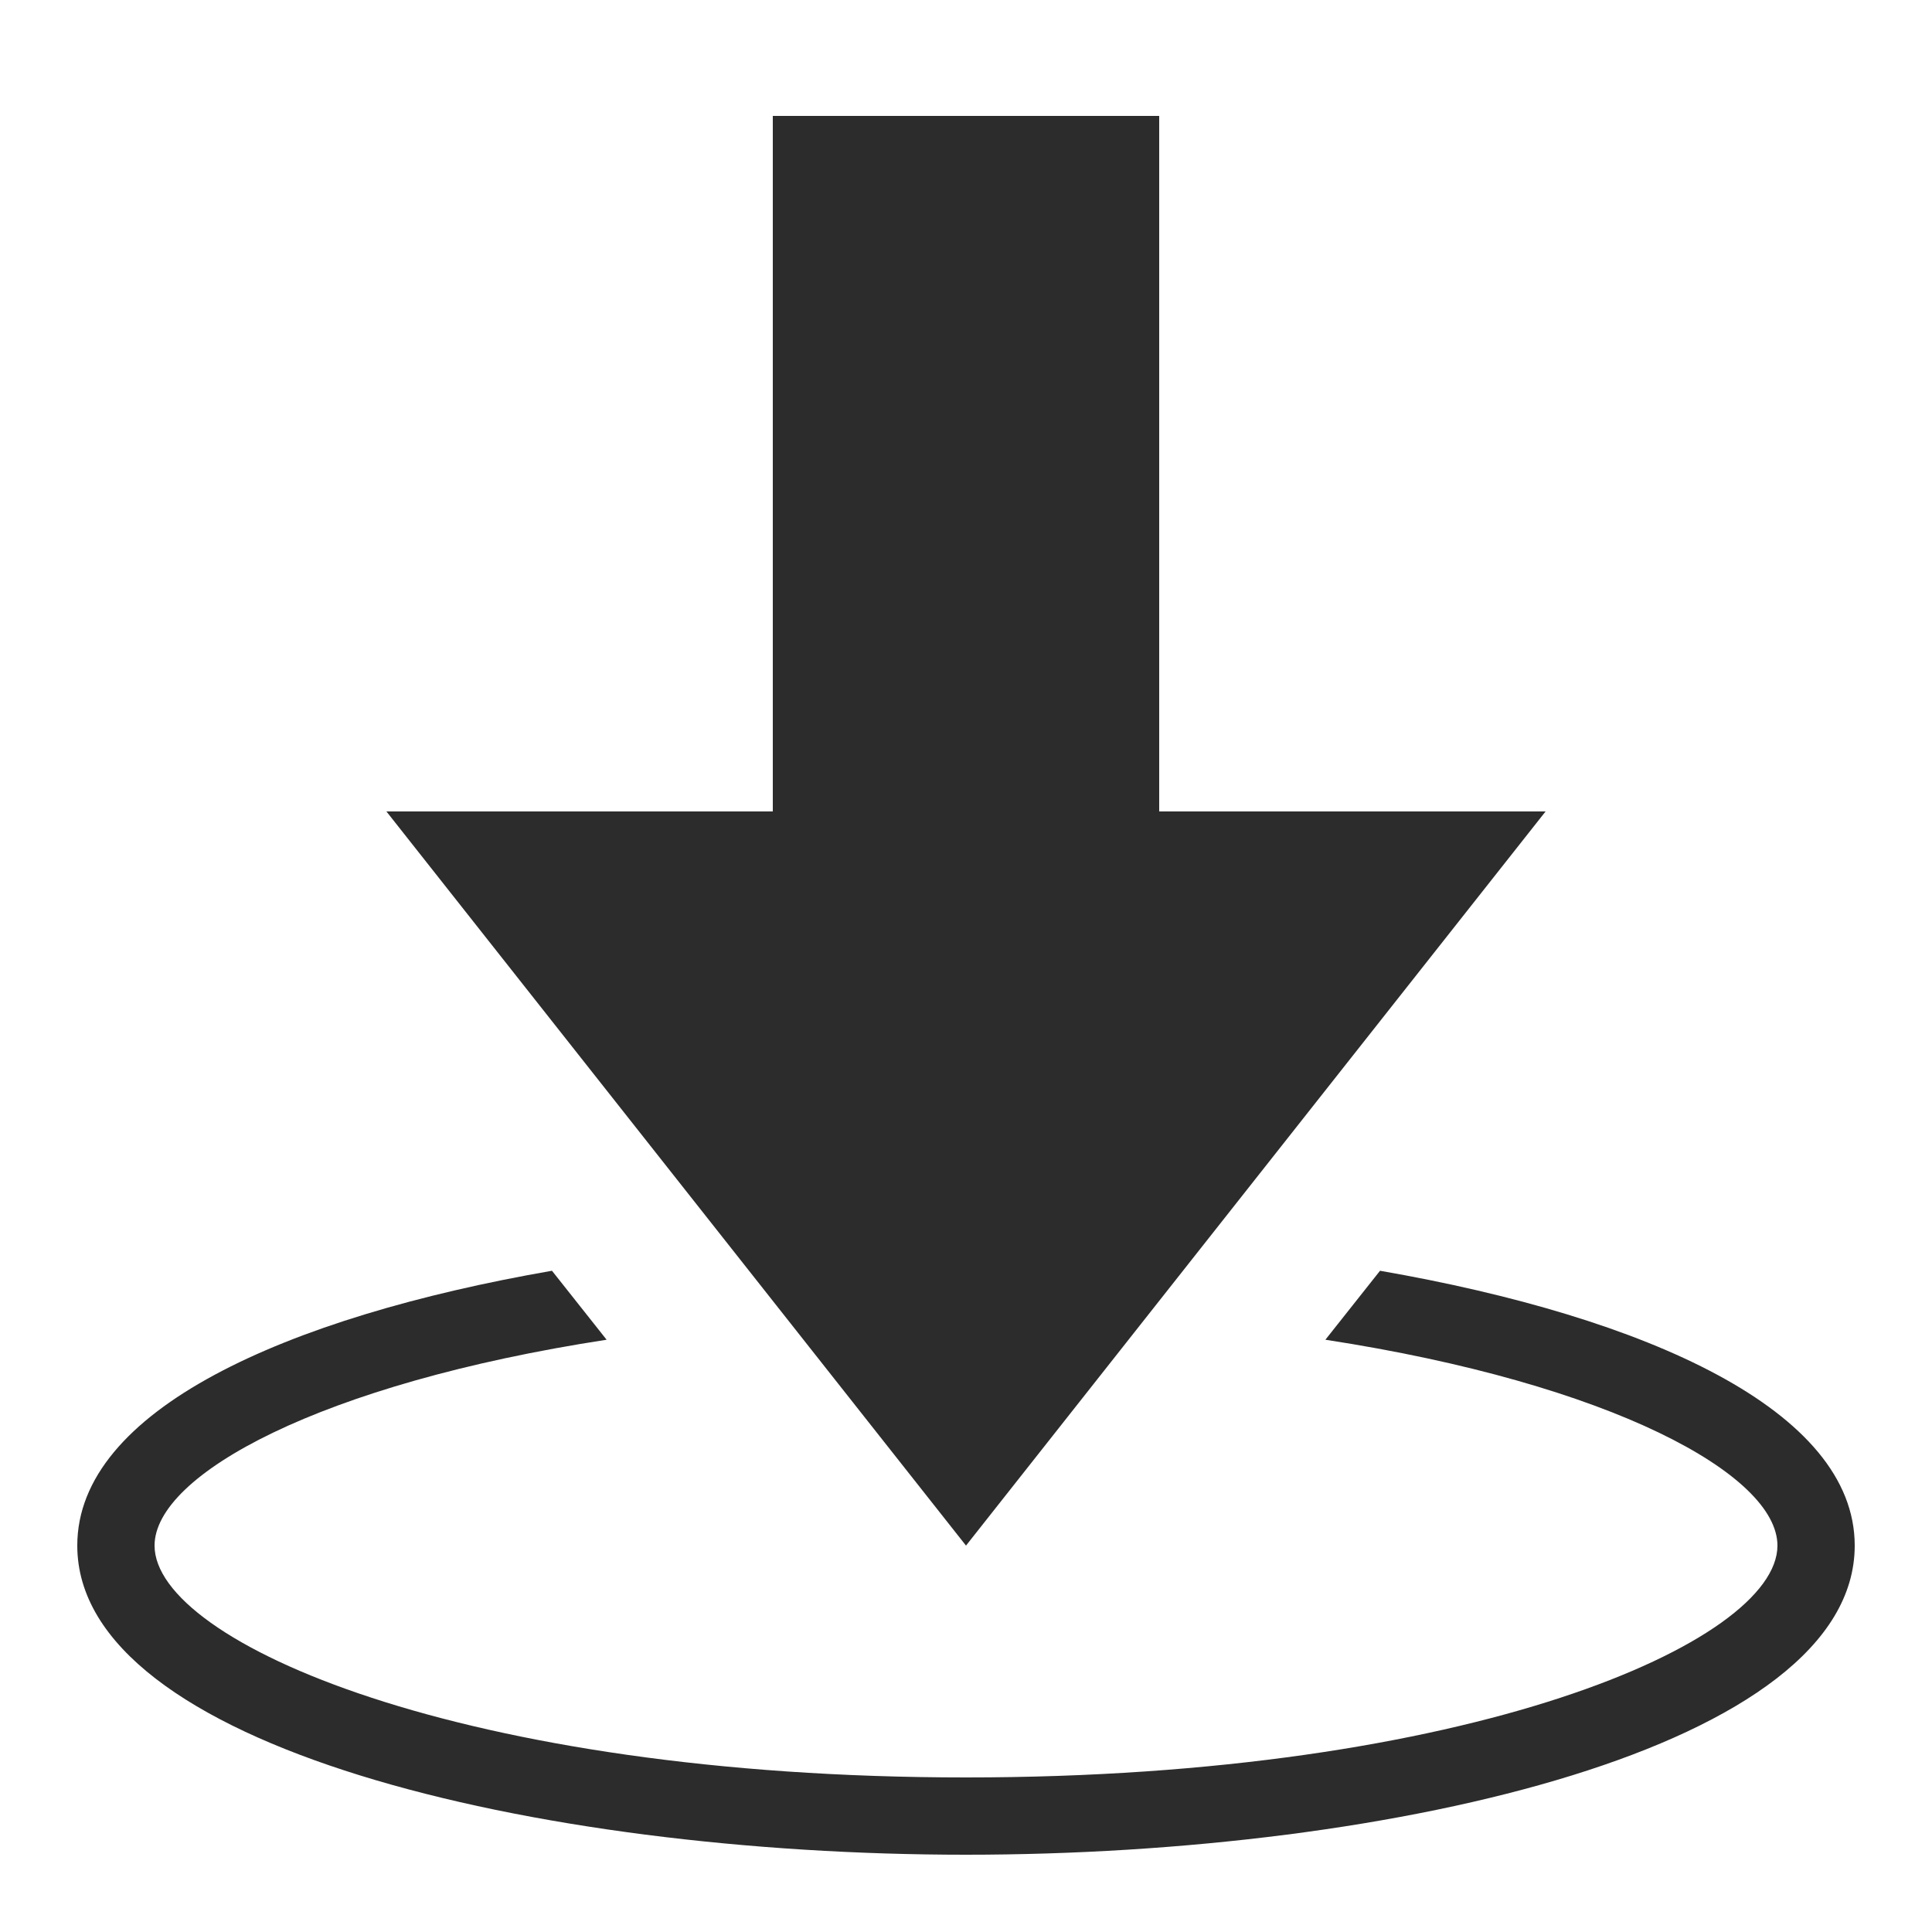 <svg version="1.1" xmlns="http://www.w3.org/2000/svg" xmlns:xlink="http://www.w3.org/1999/xlink" viewBox="0,0,256,256"><g fill="#2c2c2c" fill-rule="nonzero" stroke="none" stroke-width="1" stroke-linecap="butt" stroke-linejoin="miter" stroke-miterlimit="10" stroke-dasharray="" stroke-dashoffset="0" font-family="none" font-weight="none" font-size="none" text-anchor="none" style="mix-blend-mode: normal"><g transform="scale(5.12,5.12)"><path d="M20,3v18h-10l15,19l15,-19h-10v-18zM14.285,32.887c-6.91,1.203 -12.285,3.613 -12.285,7.113c0,5.195 11.852,8 23,8c11.148,0 23,-2.805 23,-8c0,-3.5 -5.375,-5.91 -12.285,-7.113l-1.414,1.785c7.402,1.137 11.699,3.492 11.699,5.328c0,2.504 -7.988,6 -21,6c-13.012,0 -21,-3.496 -21,-6c0,-1.836 4.297,-4.191 11.699,-5.328z"></path></g></g></svg>